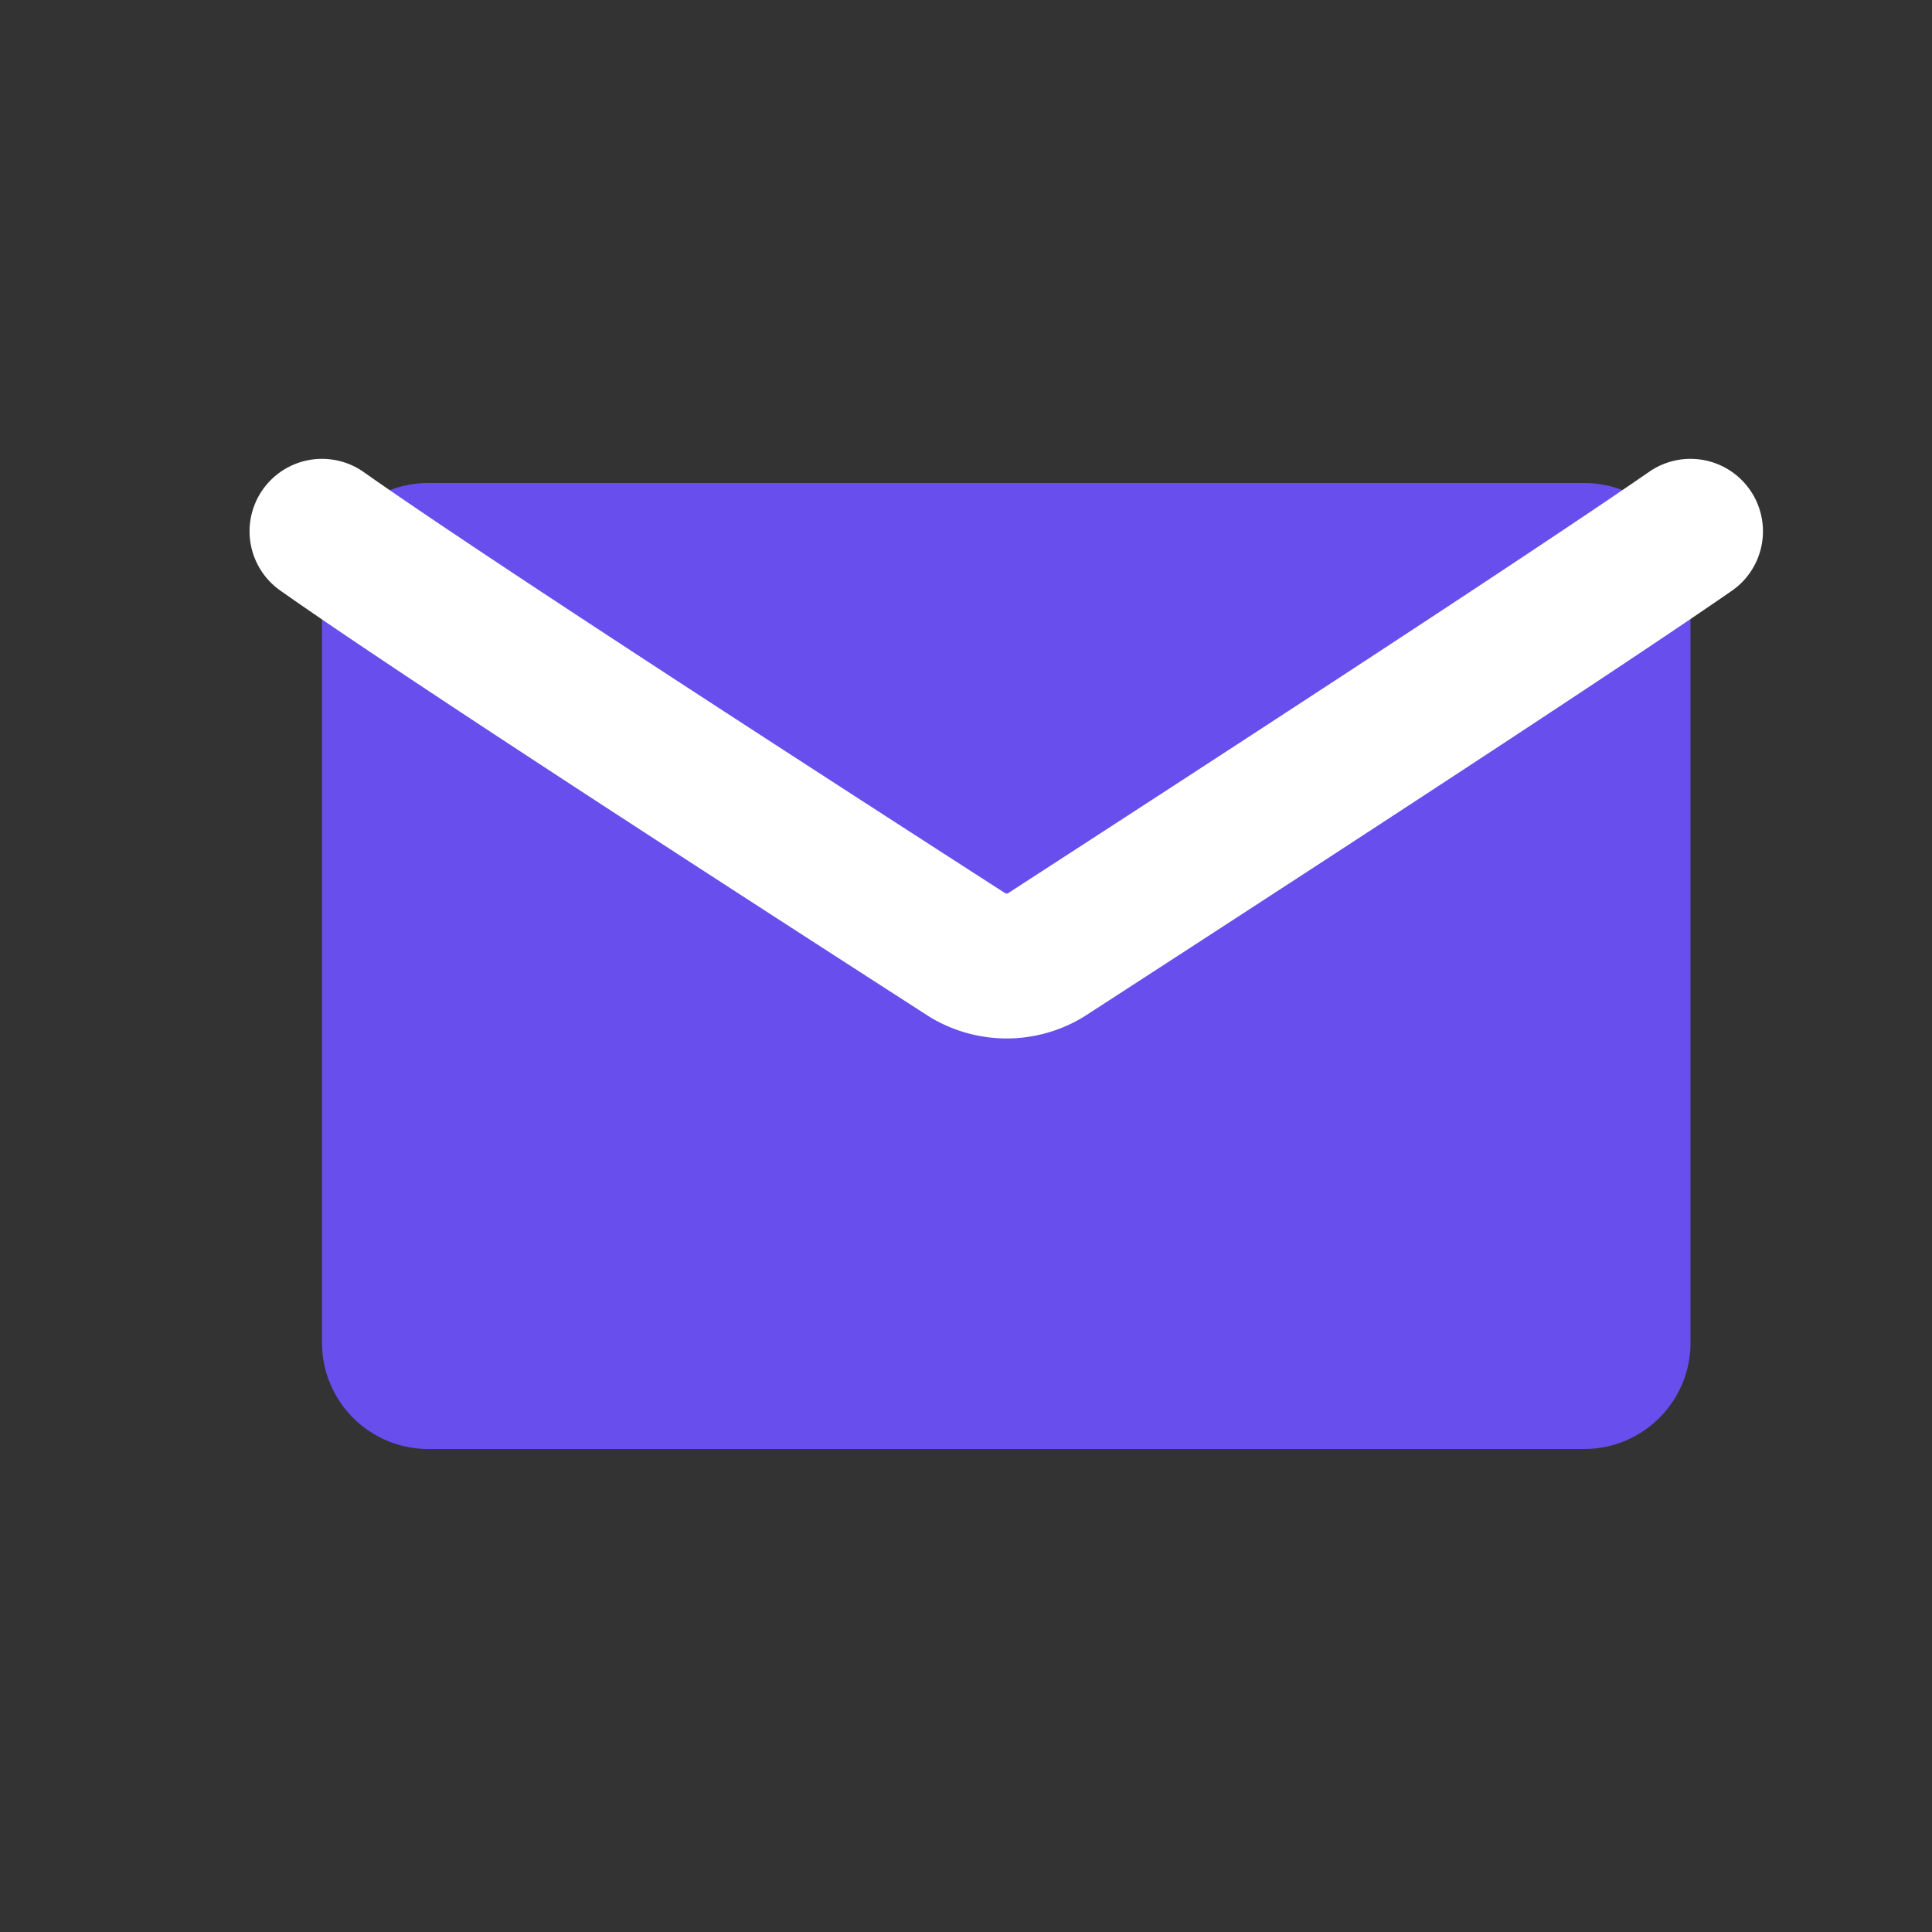 <svg xmlns="http://www.w3.org/2000/svg" width="24" height="24" viewBox="0 0 24 24">
    <rect x="0" y="0" width="24" height="24" fill="#333333" stroke="none"/>
    <g fill="none" fill-rule="evenodd">
        <path fill="#684EED" d="M5.32 6h14.36c.729 0 1.32.591 1.32 1.32v9.36c0 .729-.591 1.32-1.32 1.32H5.32A1.32 1.32 0 0 1 4 16.68V7.32C4 6.591 4.591 6 5.32 6z"/>
        <path stroke="#FFF" stroke-linecap="round" stroke-linejoin="round" stroke-width="1.8" d="M4 6.6c1.094.772 3.766 2.526 8.018 5.264a.94.94 0 0 0 .969.003C17.2 9.138 19.87 7.382 21 6.6"/>
    </g>
</svg>
